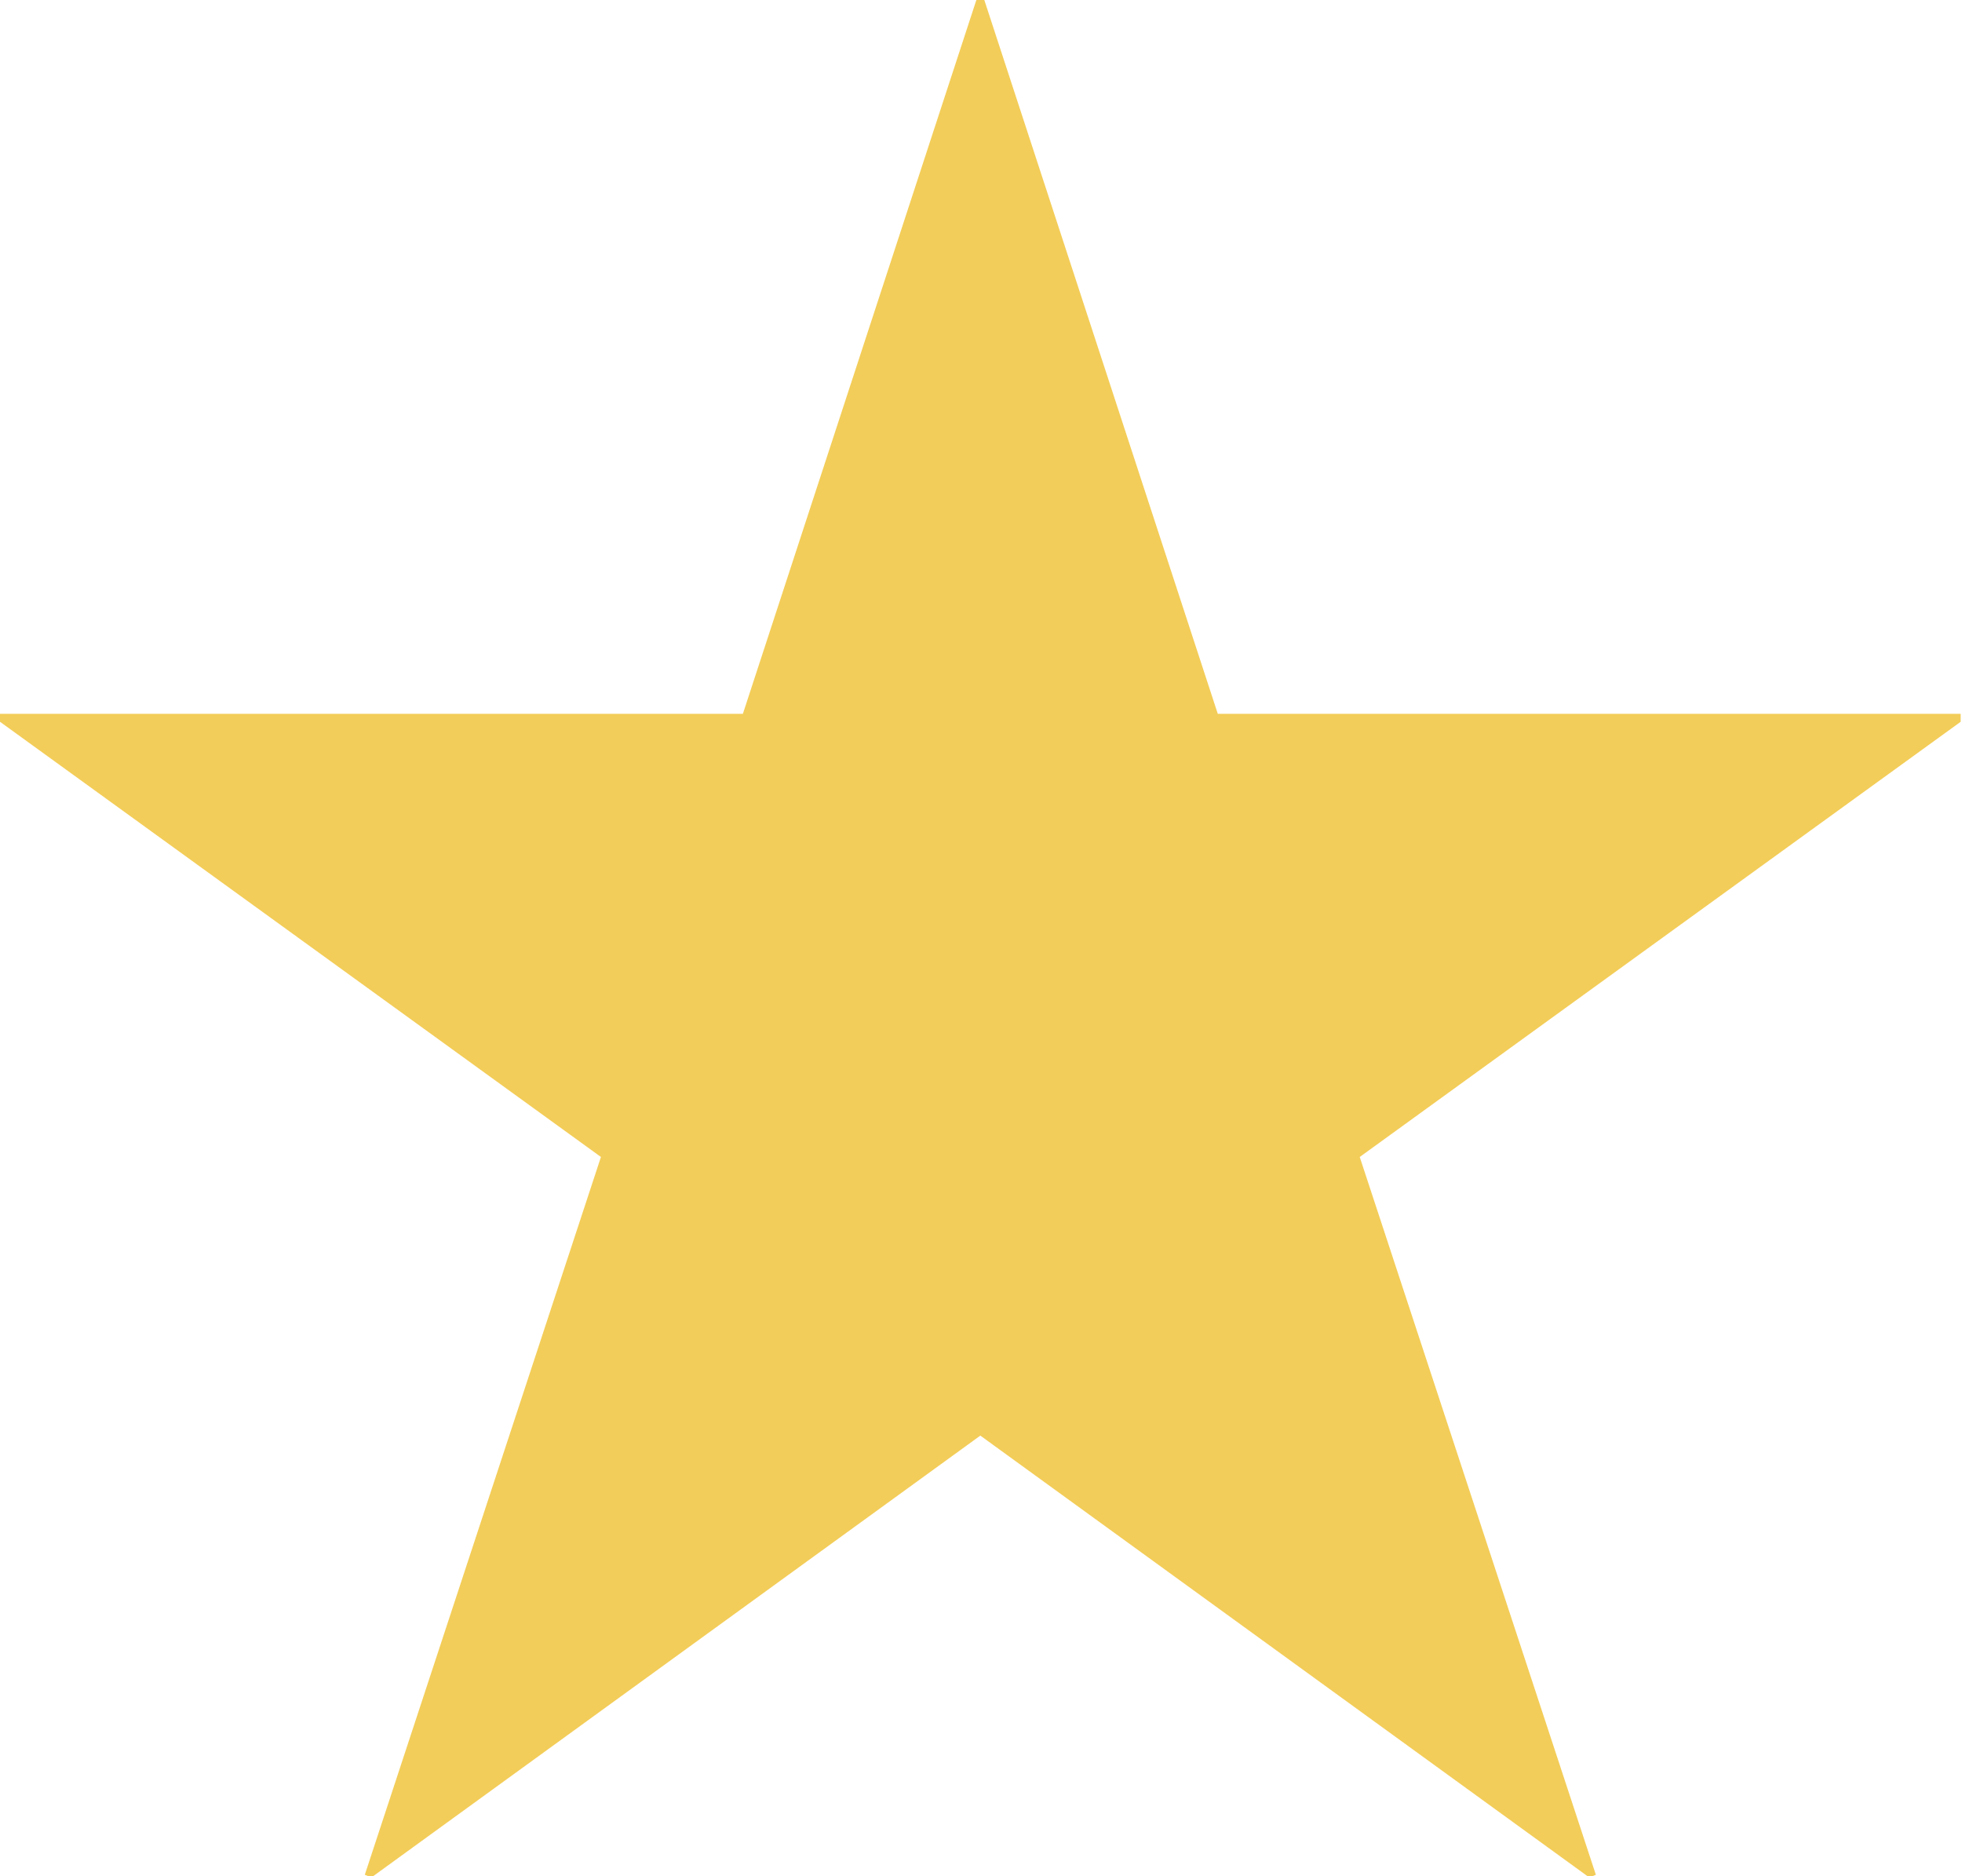 <?xml version="1.0" encoding="UTF-8"?>
<svg id="_レイヤー_2" data-name="レイヤー 2" xmlns="http://www.w3.org/2000/svg" xmlns:xlink="http://www.w3.org/1999/xlink" viewBox="0 0 14.79 14.14">
  <defs>
    <style>
      .cls-1 {
        fill: none;
      }

      .cls-2 {
        fill: #f3cd59;
      }

      .cls-3 {
        clip-path: url(#clippath);
      }
    </style>
    <clipPath id="clippath">
      <rect class="cls-1" width="14.79" height="14.14"/>
    </clipPath>
  </defs>
  <g id="_レイヤー_1-2" data-name="レイヤー 1">
    <g class="cls-3">
      <path class="cls-2" d="M14.78,5.38v.06l-4.53,3.28,1.78,5.41-.05.02-4.59-3.33-4.59,3.33-.05-.02,1.78-5.41L0,5.44v-.06h5.6L7.36,0h.06l1.76,5.38h5.6Z"/>
    </g>
  </g>
</svg>
